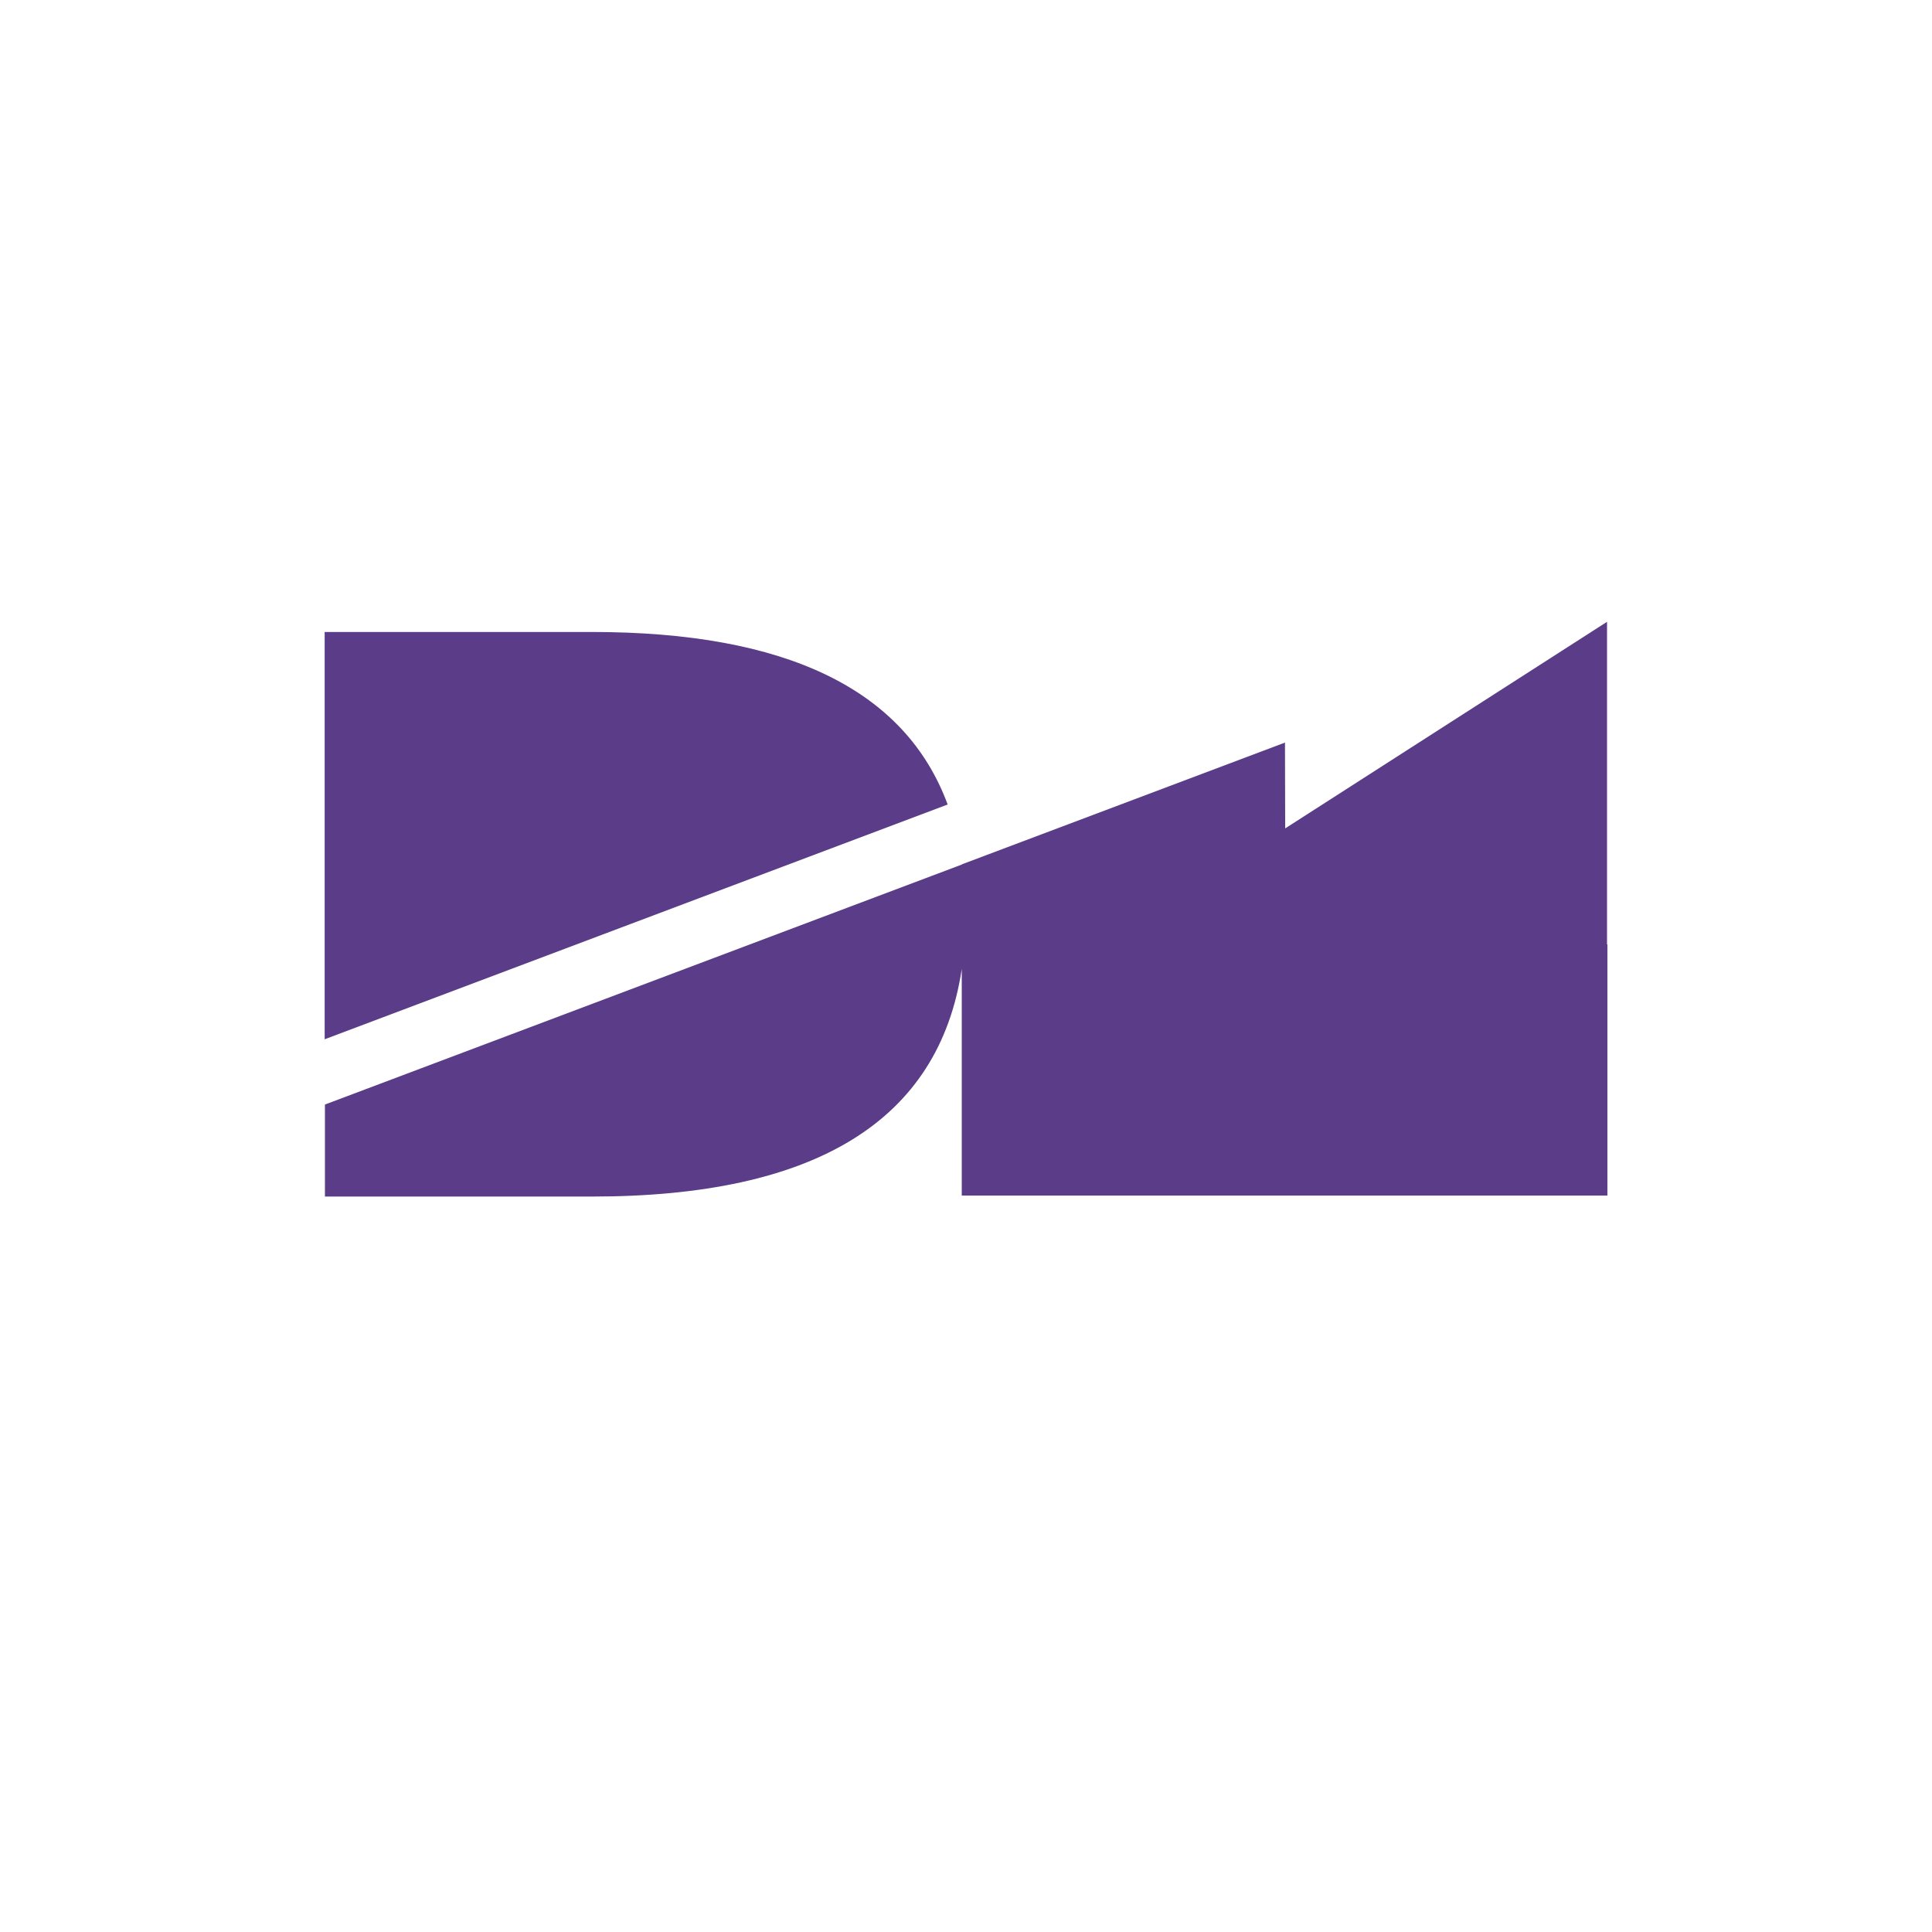 <svg xmlns="http://www.w3.org/2000/svg" width="566.929" height="566.929"><defs><clipPath id="j" clipPathUnits="userSpaceOnUse"><path d="M-353.677 207.846H71.52v-425.197h-425.197Z"/></clipPath><clipPath id="k" clipPathUnits="userSpaceOnUse"><path d="M-130.215 139.086h425.197v-425.197h-425.197Z"/></clipPath></defs><path d="M0 0v71.017l-70.851-45.48-.046 18.892-71.124-26.802v-.042l-140.217-52.839v-20.253h58.776c49.261 0 76.39 16.714 81.414 50.118V-55.29H.081V0z" clip-path="url(#j)" style="fill:#5a3c88;fill-opacity:1;fill-rule:nonzero;stroke:none" transform="matrix(1.333 0 0 -1.333 471.57 277.128)"/><path d="M0 0h-58.776v-89.661L78.367-37.979Q64.33-.001 0 0" clip-path="url(#k)" style="fill:#5a3c88;fill-opacity:1;fill-rule:nonzero;stroke:none" transform="matrix(1.333 0 0 -1.333 173.62 185.448)"/></svg>